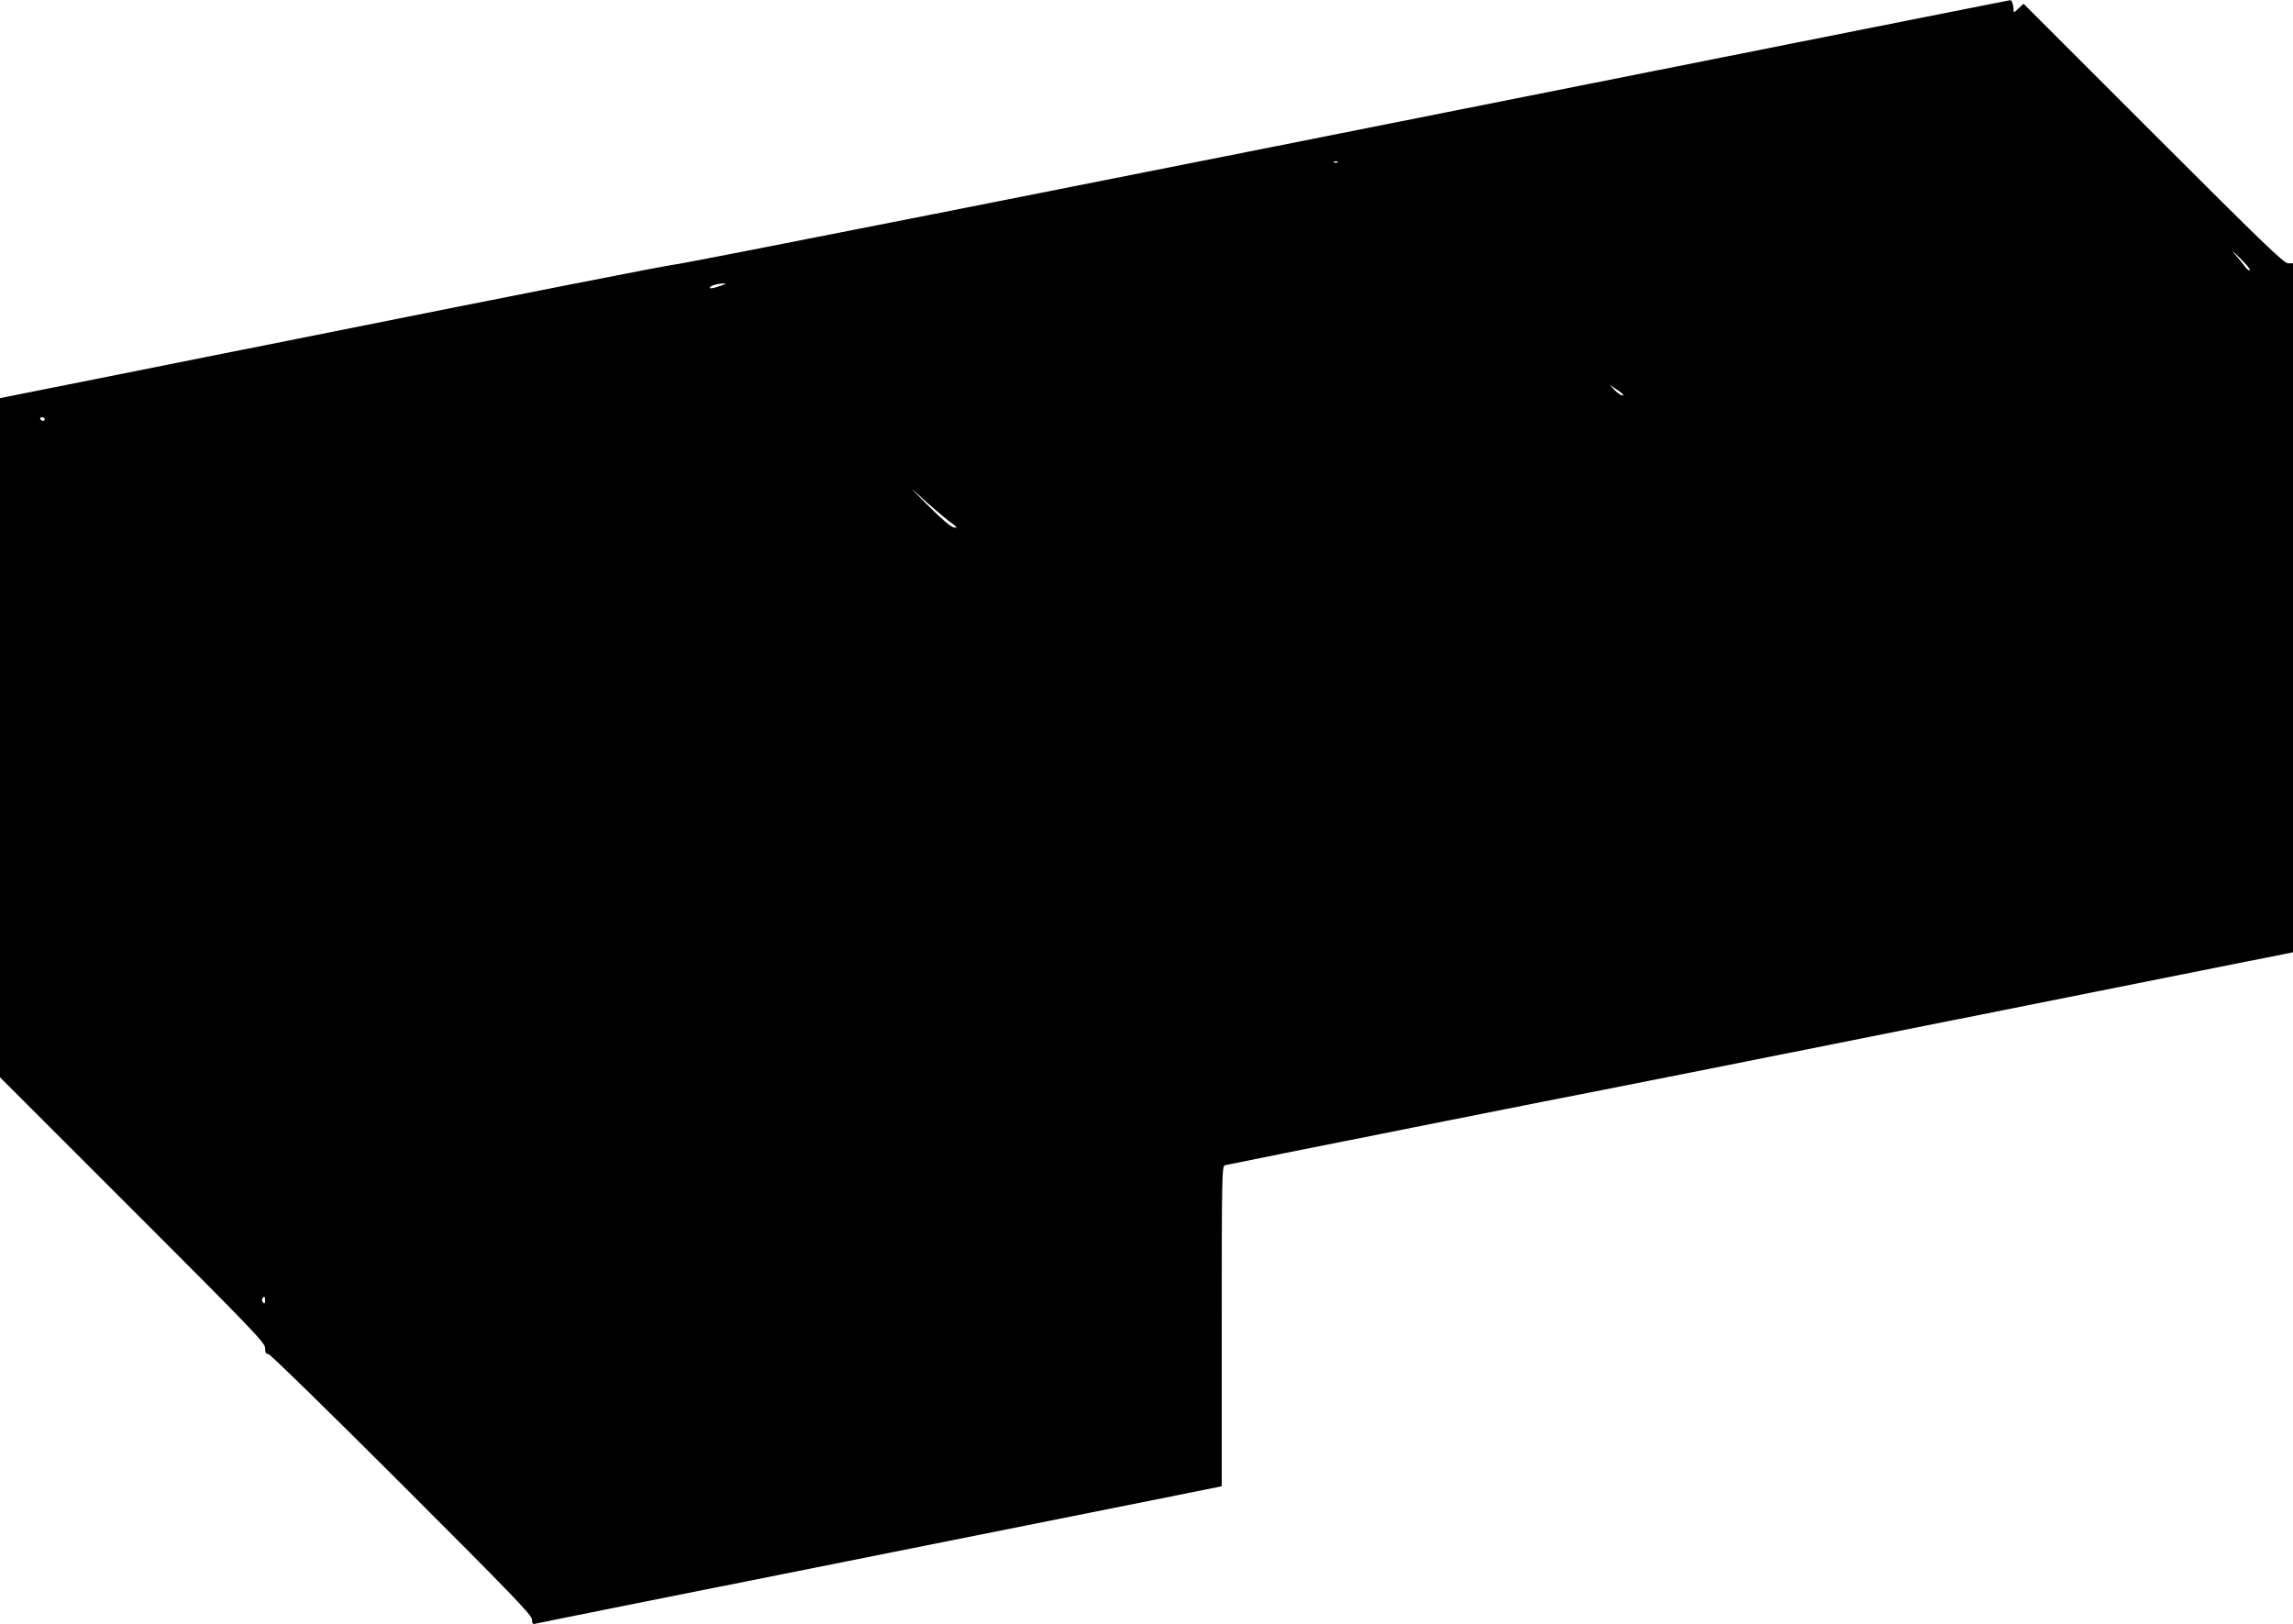 <?xml version="1.0" standalone="no"?>
<!DOCTYPE svg PUBLIC "-//W3C//DTD SVG 20010904//EN"
 "http://www.w3.org/TR/2001/REC-SVG-20010904/DTD/svg10.dtd">
<svg version="1.0" xmlns="http://www.w3.org/2000/svg"
 width="1280pt" height="907pt" viewBox="0 0 1280 907"
 preserveAspectRatio="xMidYMid meet">
<g transform="translate(0,907) scale(0.1,-0.1)"
fill="#000000" stroke="none">
<path d="M9365 8700 c-3638 -725 -5580 -1109 -5605 -1108 -14 1 -865 -166
-1892 -372 l-1868 -373 0 -1896 0 -1896 740 -740 c677 -677 740 -743 740 -772
0 -25 4 -33 18 -33 9 0 335 -318 745 -728 618 -618 727 -731 727 -755 0 -22 4
-27 18 -23 9 3 865 174 1902 381 1037 207 1895 379 1908 382 l22 5 0 893 c0
843 1 894 18 899 21 6 2063 413 2112 421 19 3 893 177 1943 387 l1907 381 0
1923 0 1924 -28 0 c-23 0 -143 116 -752 725 l-724 724 -28 -26 c-27 -25 -28
-26 -28 -6 0 26 -10 53 -19 52 -3 0 -838 -166 -1856 -369z m-1898 -536 c-3 -3
-12 -4 -19 -1 -8 3 -5 6 6 6 11 1 17 -2 13 -5z m5092 -603 c-6 -2 -18 7 -27
20 -9 13 -34 44 -56 69 -25 28 -14 20 27 -20 37 -36 62 -67 56 -69z m-8534
-86 c-46 -17 -74 -19 -59 -6 9 9 43 18 79 19 11 1 2 -5 -20 -13z m5035 -613
c-7 -3 -26 10 -44 27 l-31 32 43 -28 c24 -15 38 -29 32 -31z m-8810 -132 c0
-5 -4 -10 -9 -10 -6 0 -13 5 -16 10 -3 6 1 10 9 10 9 0 16 -4 16 -10z m5044
-567 c50 -37 55 -43 30 -38 -19 5 -70 49 -149 128 -101 102 -106 108 -30 38
50 -46 117 -103 149 -128z m-3814 -4355 c0 -16 -3 -19 -11 -11 -6 6 -8 16 -5
22 11 17 16 13 16 -11z"/>
</g>
</svg>
